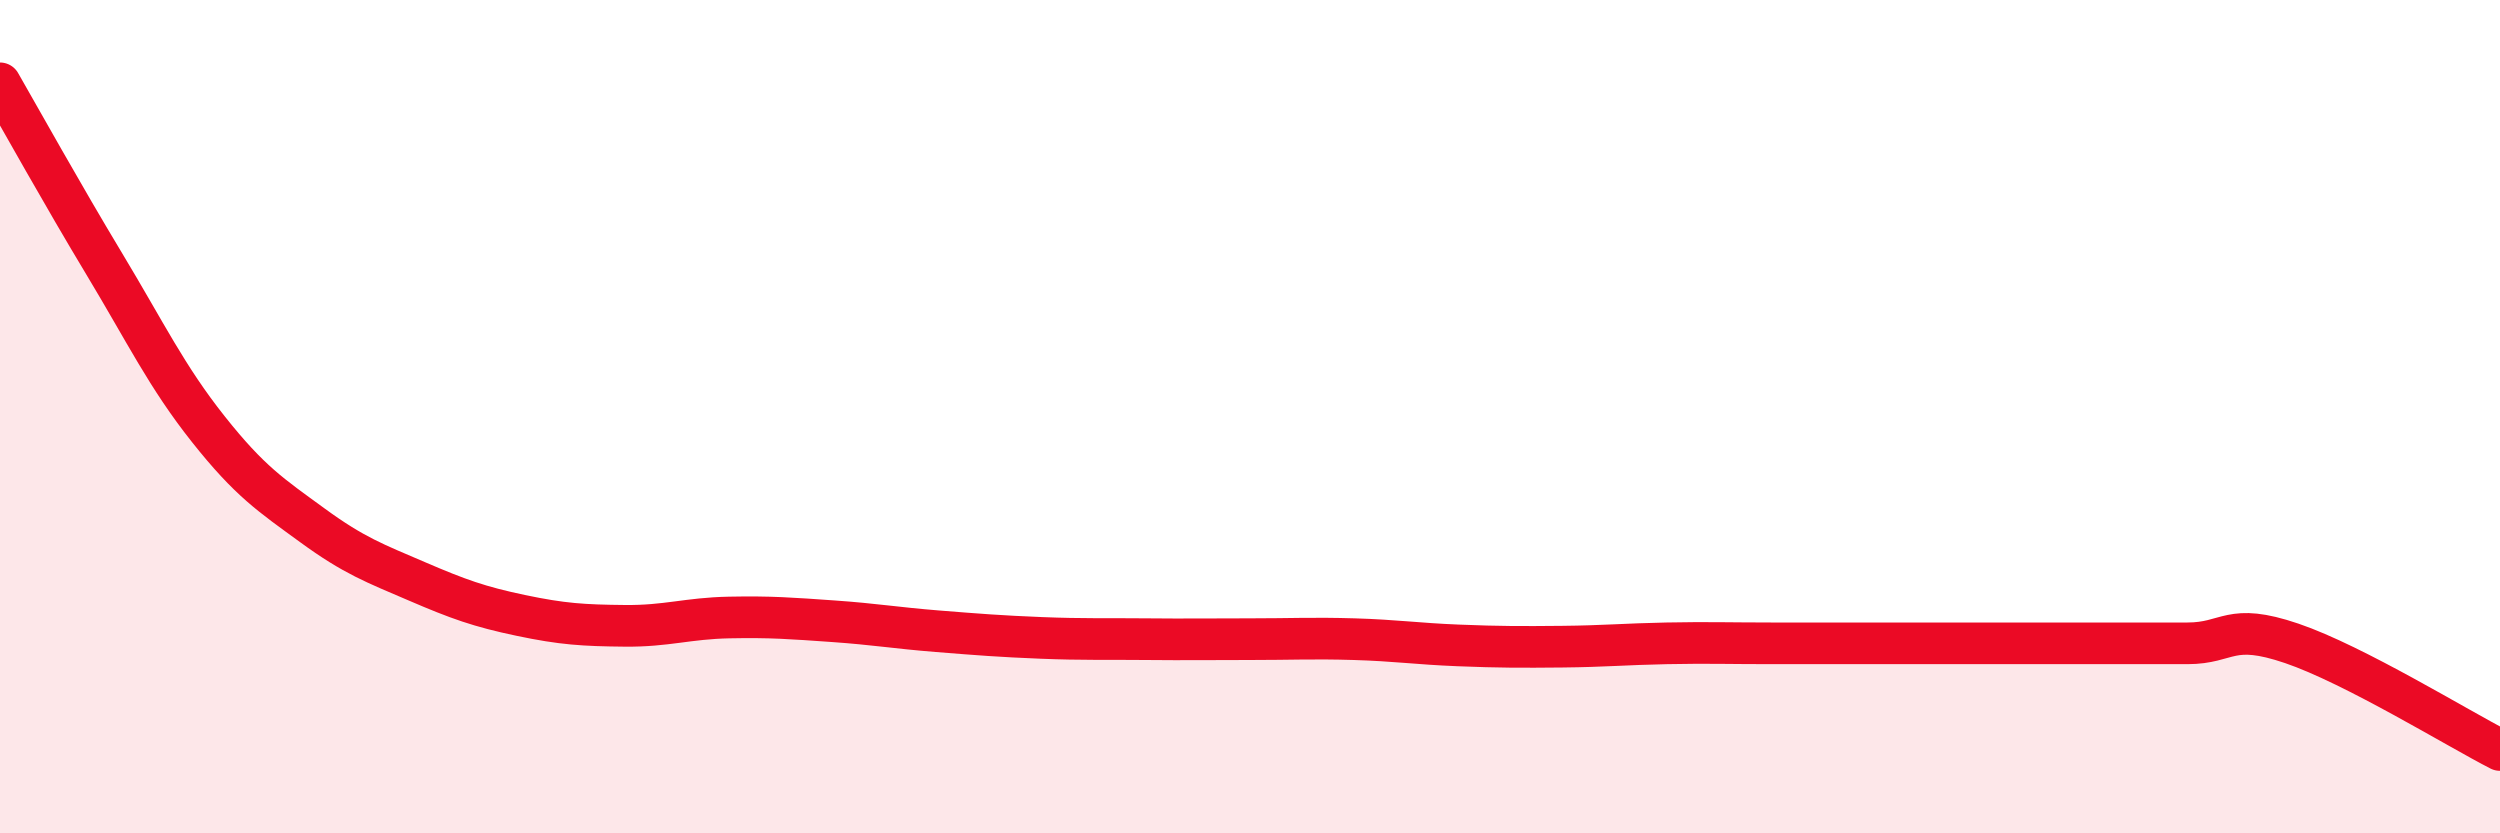 
    <svg width="60" height="20" viewBox="0 0 60 20" xmlns="http://www.w3.org/2000/svg">
      <path
        d="M 0,2 C 0.5,2.87 1.5,4.67 2.5,6.33 C 3.5,7.99 4,9.04 5,10.3 C 6,11.56 6.5,11.88 7.5,12.61 C 8.5,13.34 9,13.52 10,13.95 C 11,14.38 11.5,14.56 12.5,14.77 C 13.5,14.98 14,15.01 15,15.02 C 16,15.03 16.5,14.84 17.5,14.82 C 18.5,14.8 19,14.84 20,14.91 C 21,14.98 21.5,15.07 22.5,15.15 C 23.5,15.23 24,15.27 25,15.31 C 26,15.35 26.5,15.33 27.5,15.34 C 28.5,15.35 29,15.34 30,15.34 C 31,15.34 31.5,15.31 32.5,15.34 C 33.5,15.37 34,15.45 35,15.49 C 36,15.53 36.5,15.53 37.5,15.52 C 38.5,15.51 39,15.46 40,15.44 C 41,15.42 41.5,15.44 42.5,15.44 C 43.5,15.44 44,15.44 45,15.44 C 46,15.44 46.5,15.44 47.5,15.44 C 48.5,15.44 49,15.44 50,15.44 C 51,15.44 51.5,15.44 52.5,15.44 C 53.5,15.44 53.5,14.93 55,15.44 C 56.5,15.95 59,17.49 60,18L60 20L0 20Z"
        fill="#EB0A25"
        opacity="0.1"
        stroke-linecap="round"
        stroke-linejoin="round"
      />
      <path
        d="M 0,2 C 0.5,2.87 1.5,4.67 2.5,6.33 C 3.5,7.99 4,9.04 5,10.3 C 6,11.56 6.5,11.88 7.5,12.61 C 8.5,13.34 9,13.52 10,13.95 C 11,14.38 11.5,14.56 12.5,14.77 C 13.5,14.98 14,15.01 15,15.02 C 16,15.03 16.5,14.84 17.5,14.82 C 18.5,14.8 19,14.84 20,14.91 C 21,14.98 21.5,15.07 22.5,15.15 C 23.5,15.23 24,15.27 25,15.31 C 26,15.35 26.5,15.33 27.5,15.34 C 28.5,15.35 29,15.34 30,15.34 C 31,15.34 31.5,15.31 32.5,15.34 C 33.5,15.37 34,15.45 35,15.49 C 36,15.53 36.5,15.53 37.5,15.52 C 38.5,15.51 39,15.46 40,15.44 C 41,15.42 41.5,15.44 42.5,15.44 C 43.5,15.44 44,15.44 45,15.44 C 46,15.44 46.5,15.44 47.5,15.44 C 48.5,15.44 49,15.44 50,15.44 C 51,15.44 51.5,15.44 52.5,15.44 C 53.5,15.44 53.5,14.93 55,15.44 C 56.5,15.95 59,17.49 60,18"
        stroke="#EB0A25"
        stroke-width="1"
        fill="none"
        stroke-linecap="round"
        stroke-linejoin="round"
      />
    </svg>
  